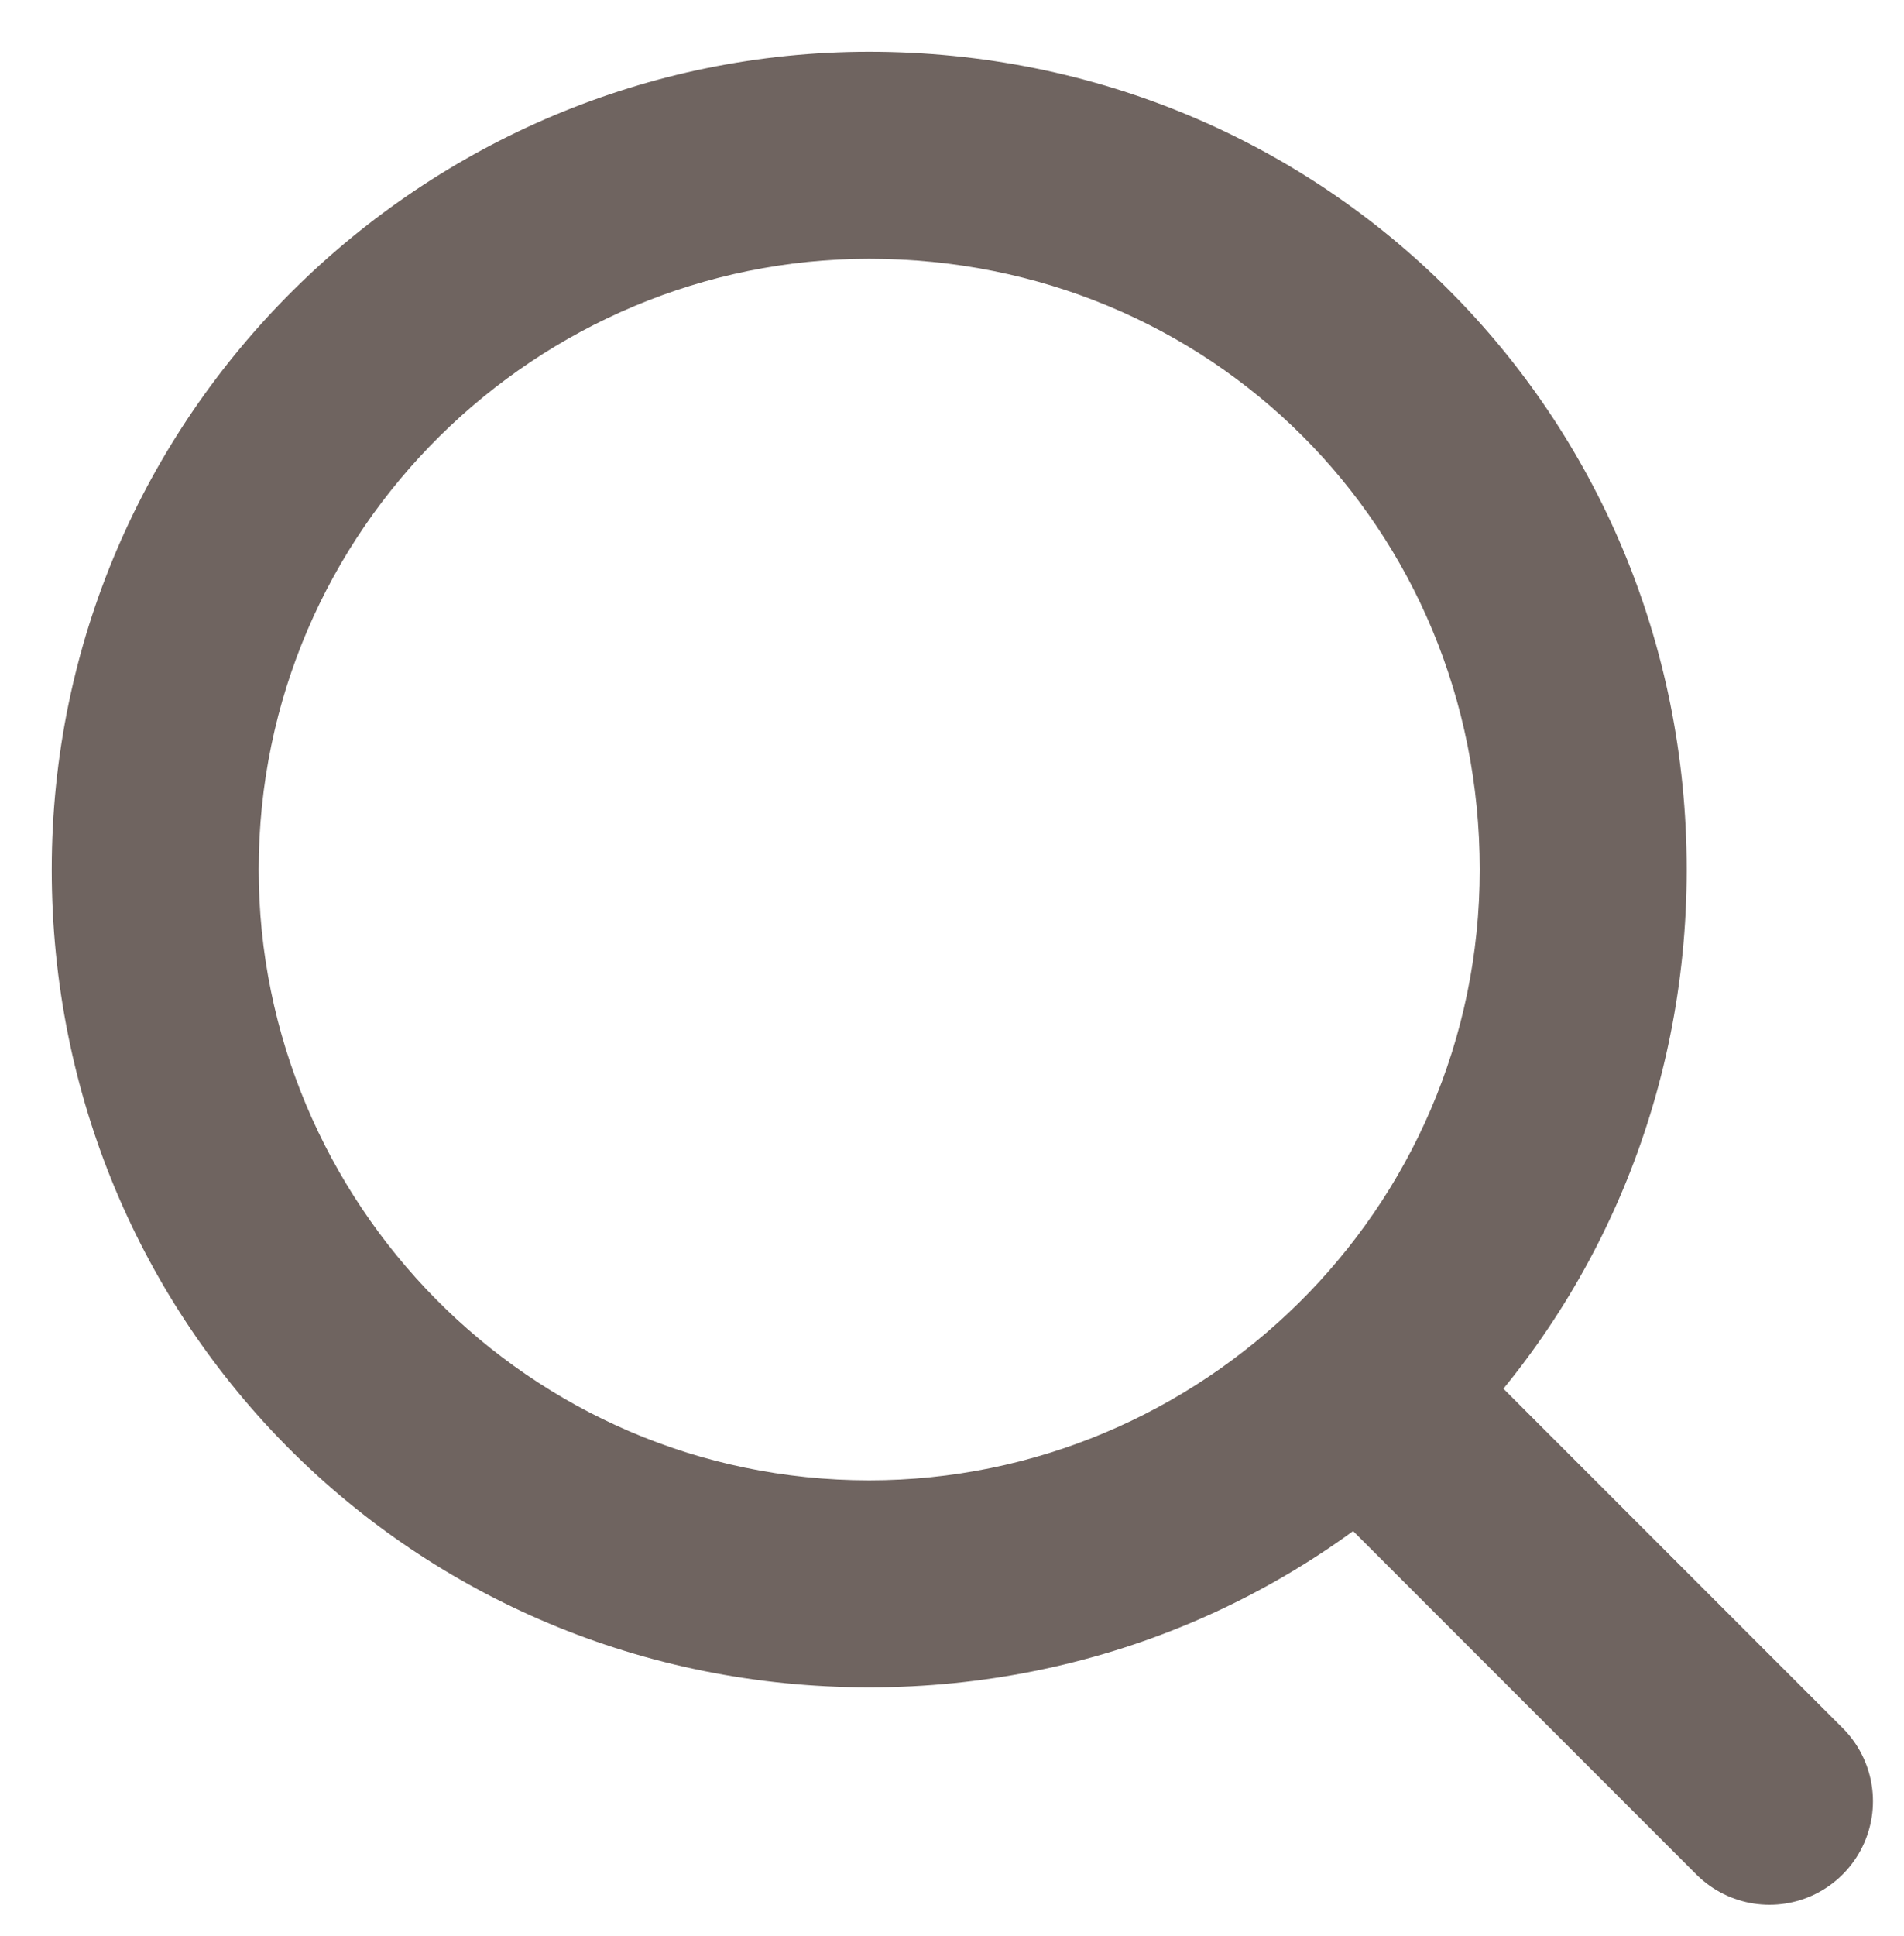 <?xml version="1.0" encoding="utf-8"?>
<!-- Generator: Adobe Illustrator 27.0.0, SVG Export Plug-In . SVG Version: 6.00 Build 0)  -->
<svg version="1.1" id="Layer_1" xmlns="http://www.w3.org/2000/svg" xmlns:xlink="http://www.w3.org/1999/xlink" x="0px" y="0px"
	 viewBox="0 0 18.4 18.7" style="enable-background:new 0 0 18.4 18.7;" xml:space="preserve">
<style type="text/css">
	.st0{fill:#6F6460;}
	.st1{fill:none;stroke:#6F6460;stroke-width:2;stroke-linecap:round;stroke-linejoin:round;}
</style>
<path class="st0" d="M8.4,2.5c-3.2,0-5.9,2.6-5.9,5.9c0,3.2,2.6,5.9,5.9,5.9c3.2,0,5.9-2.6,5.9-5.9C14.3,5.1,11.7,2.5,8.4,2.5z
	 M8.4,0.5c4.4,0,7.9,3.5,7.9,7.9c0,4.4-3.5,7.9-7.9,7.9c-4.4,0-7.9-3.5-7.9-7.9C0.5,4,4.1,0.5,8.4,0.5z"/>
<path class="st1" d="M17.1,17.4l-3.5-3.5"/>
</svg>
